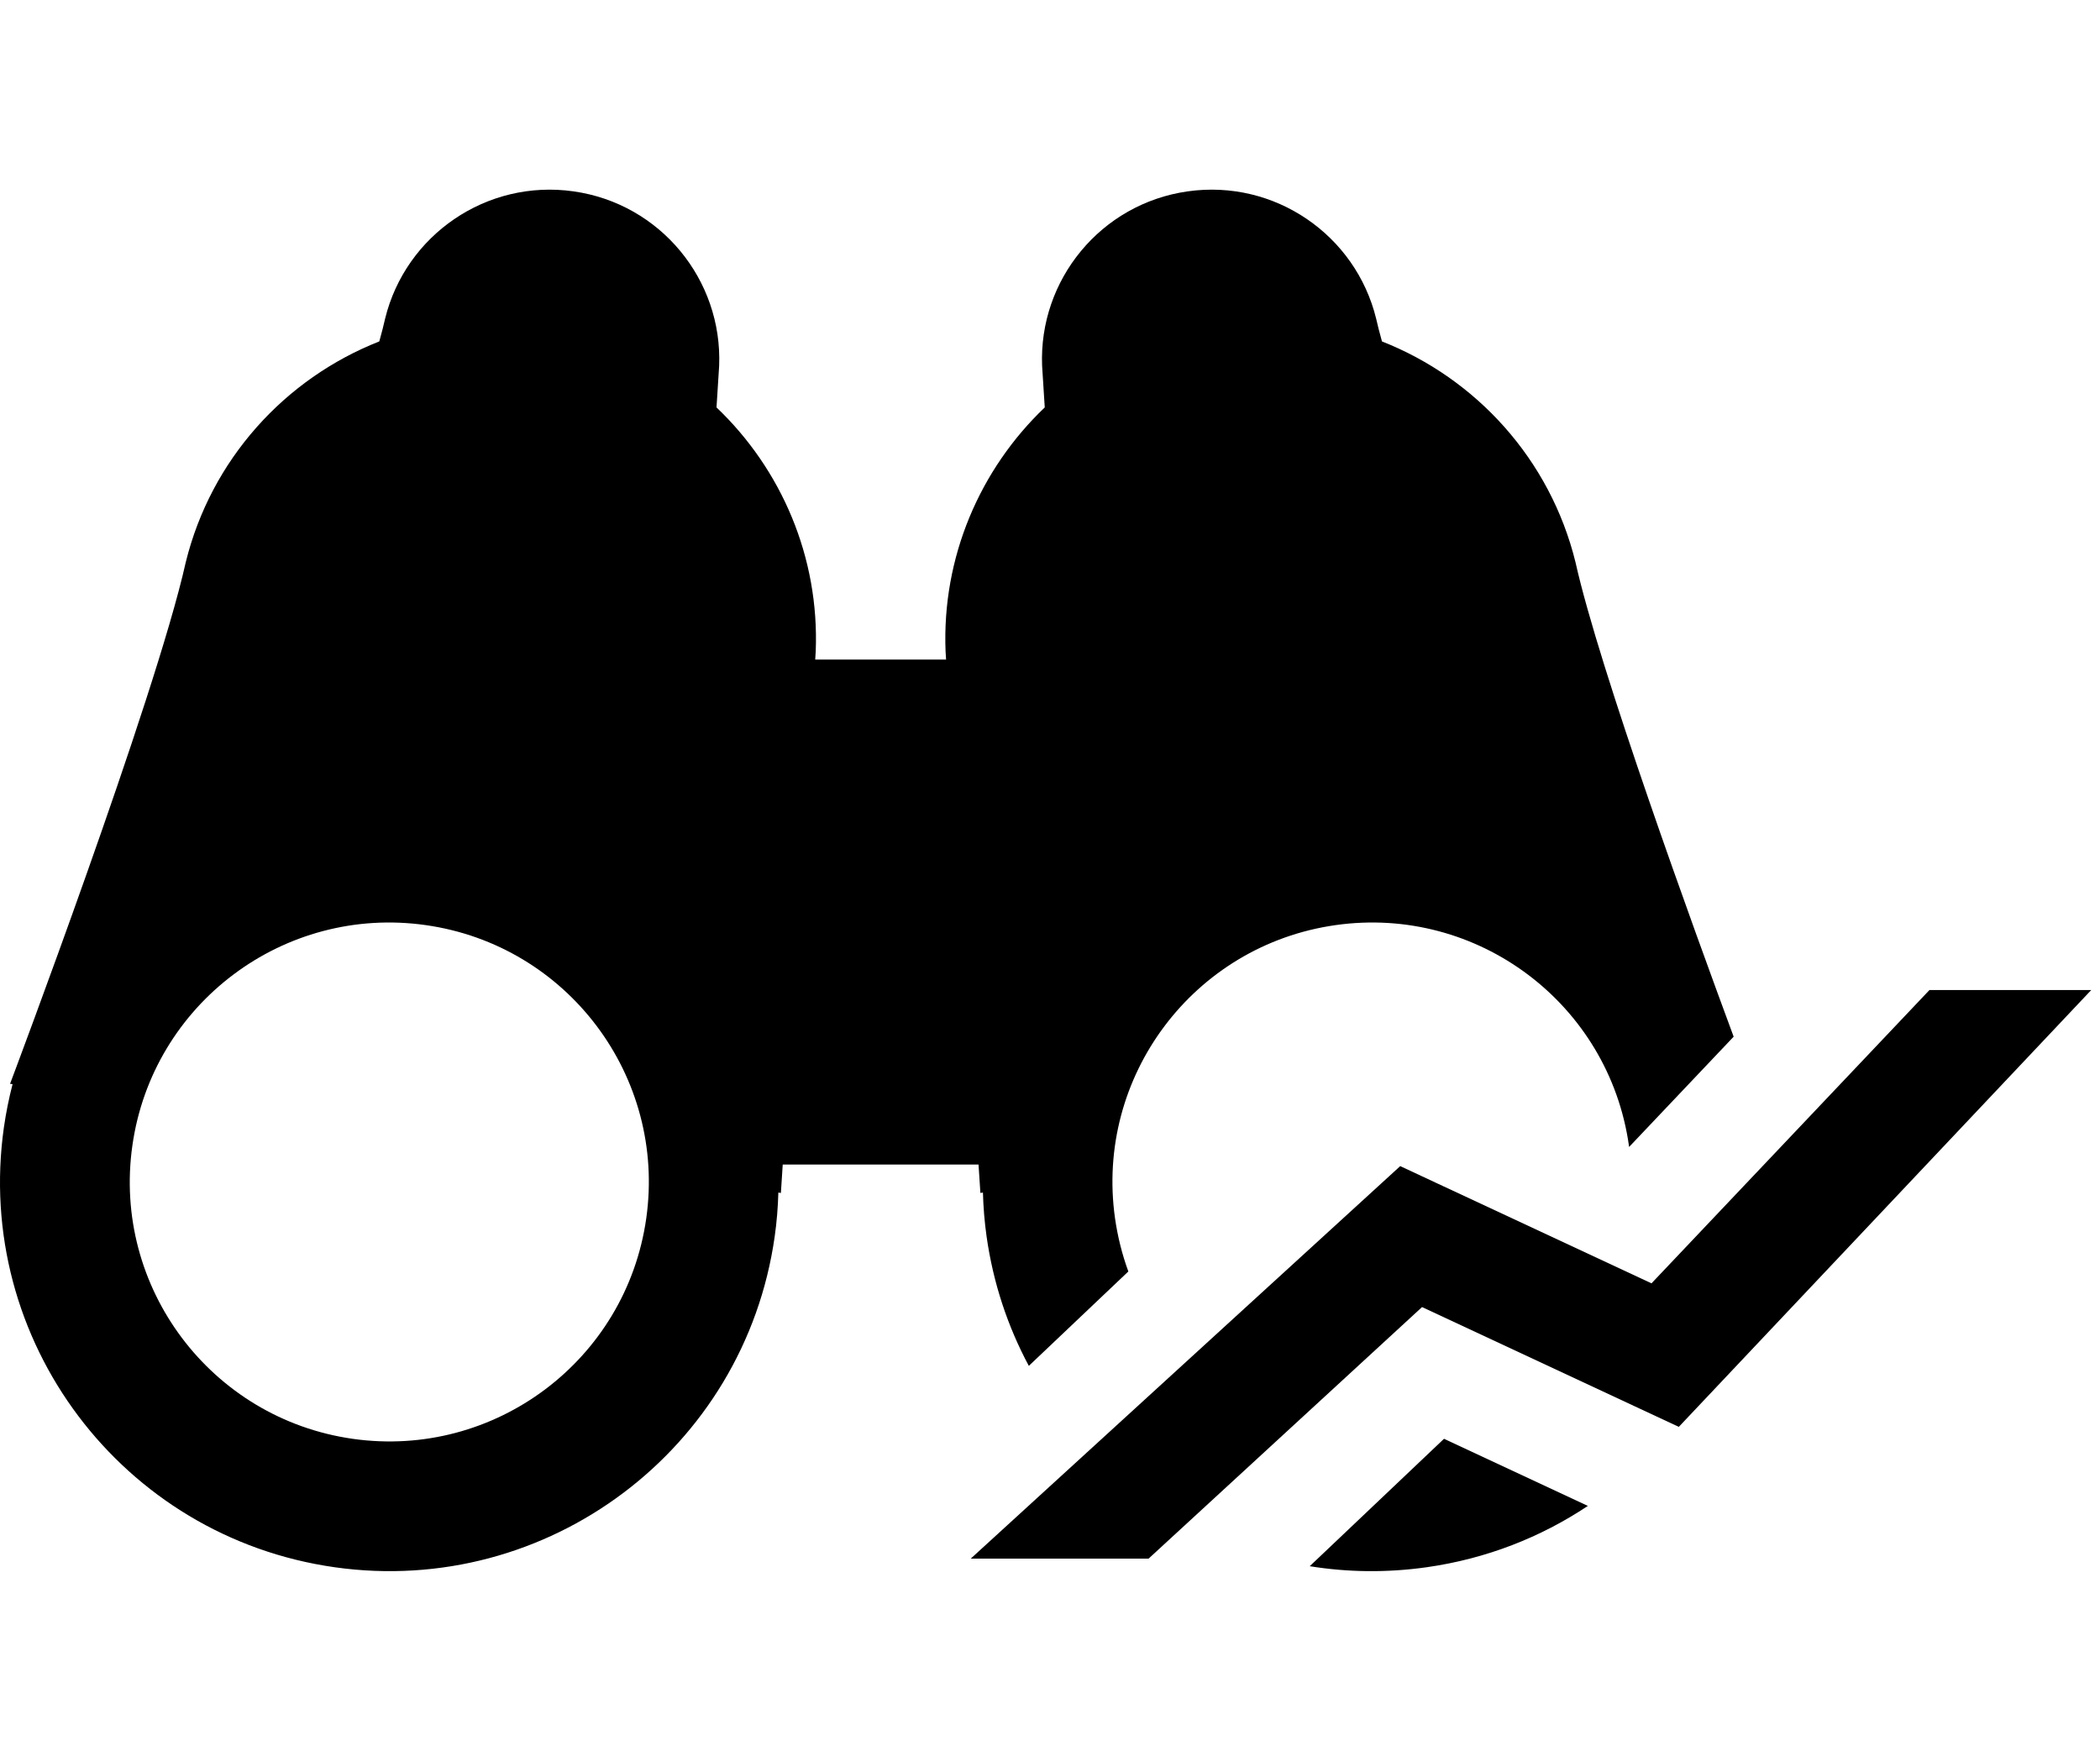 <svg width="62" height="52" viewBox="0 0 62 52" fill="none" xmlns="http://www.w3.org/2000/svg">
<path fill-rule="evenodd" clip-rule="evenodd" d="M46.88 44.472L42.633 42.49L38.668 46.253C39.782 46.433 40.942 46.45 42.117 46.284C43.88 46.035 45.492 45.398 46.88 44.472ZM30.375 40.337C29.754 39.179 29.323 37.894 29.128 36.517C29.066 36.081 29.032 35.649 29.02 35.219L28.945 35.23C28.945 35.23 28.925 34.923 28.89 34.391H23.109C23.074 34.923 23.055 35.23 23.055 35.23L22.98 35.219C22.968 35.649 22.934 36.081 22.872 36.517C21.982 42.801 16.166 47.174 9.882 46.284C3.598 45.394 -0.775 39.578 0.115 33.294C0.177 32.859 0.264 32.433 0.371 32.017L0.297 32.007C0.297 32.007 4.59 20.624 5.484 16.605C6.233 13.563 8.419 11.177 11.198 10.083C11.269 9.829 11.328 9.601 11.371 9.406C11.977 6.941 14.365 5.287 16.932 5.651C19.5 6.014 21.334 8.266 21.232 10.803C21.217 11.046 21.198 11.341 21.177 11.672C21.17 11.788 21.162 11.908 21.154 12.032C23.069 13.856 24.195 16.456 24.083 19.239C24.078 19.316 24.073 19.396 24.068 19.478H27.932C27.928 19.412 27.924 19.349 27.92 19.286L27.917 19.239C27.805 16.456 28.932 13.856 30.845 12.032C30.815 11.552 30.788 11.131 30.767 10.803C30.665 8.266 32.5 6.014 35.067 5.651C37.635 5.287 40.022 6.941 40.628 9.406C40.672 9.601 40.73 9.829 40.801 10.083C43.58 11.177 45.767 13.563 46.515 16.605C47.217 19.76 50.014 27.453 51.184 30.615L48.097 33.872C48.096 33.859 48.094 33.845 48.092 33.831C47.498 29.642 43.621 26.726 39.432 27.32C35.242 27.913 32.327 31.79 32.92 35.98C32.998 36.526 33.131 37.051 33.313 37.549L30.375 40.337ZM10.419 42.492C14.609 43.085 18.486 40.169 19.08 35.98C19.673 31.79 16.757 27.913 12.568 27.32C8.379 26.726 4.501 29.642 3.908 33.831C3.314 38.02 6.23 41.898 10.419 42.492Z" fill="url(#paint0_linear_4519_11165)" style=""/>
<path opacity="0.6" fill-rule="evenodd" clip-rule="evenodd" d="M41.938 38.303L33.814 45.778L29.305 45.778L41.385 34.735L48.816 38.202L57.073 29.487L61.162 29.487L49.507 41.835L41.938 38.303Z" fill="url(#paint1_linear_4519_11165)" stroke="url(#paint2_linear_4519_11165)" style="" stroke-width="0.5"/>
<defs>
<linearGradient id="paint0_linear_4519_11165" x1="0" y1="26" x2="51.184" y2="26" gradientUnits="userSpaceOnUse">
<stop stop-color="#FFA901" style="stop-color:#FFA901;stop-color:color(display-p3 1 0.661 0.004);stop-opacity:1;"/>
<stop offset="1" stop-color="#FF7901" style="stop-color:#FF7901;stop-color:color(display-p3 1 0.474 0.004);stop-opacity:1;"/>
</linearGradient>
<linearGradient id="paint1_linear_4519_11165" x1="33.63" y1="49.887" x2="56.877" y2="25.416" gradientUnits="userSpaceOnUse">
<stop stop-color="#FFA901" style="stop-color:#FFA901;stop-color:color(display-p3 1 0.661 0.004);stop-opacity:1;"/>
<stop offset="1" stop-color="#FF7901" style="stop-color:#FF7901;stop-color:color(display-p3 1 0.474 0.004);stop-opacity:1;"/>
</linearGradient>
<linearGradient id="paint2_linear_4519_11165" x1="33.63" y1="49.887" x2="56.877" y2="25.416" gradientUnits="userSpaceOnUse">
<stop stop-color="#FFA901" style="stop-color:#FFA901;stop-color:color(display-p3 1 0.661 0.004);stop-opacity:1;"/>
<stop offset="1" stop-color="#FF7901" style="stop-color:#FF7901;stop-color:color(display-p3 1 0.474 0.004);stop-opacity:1;"/>
</linearGradient>
</defs>
</svg>
